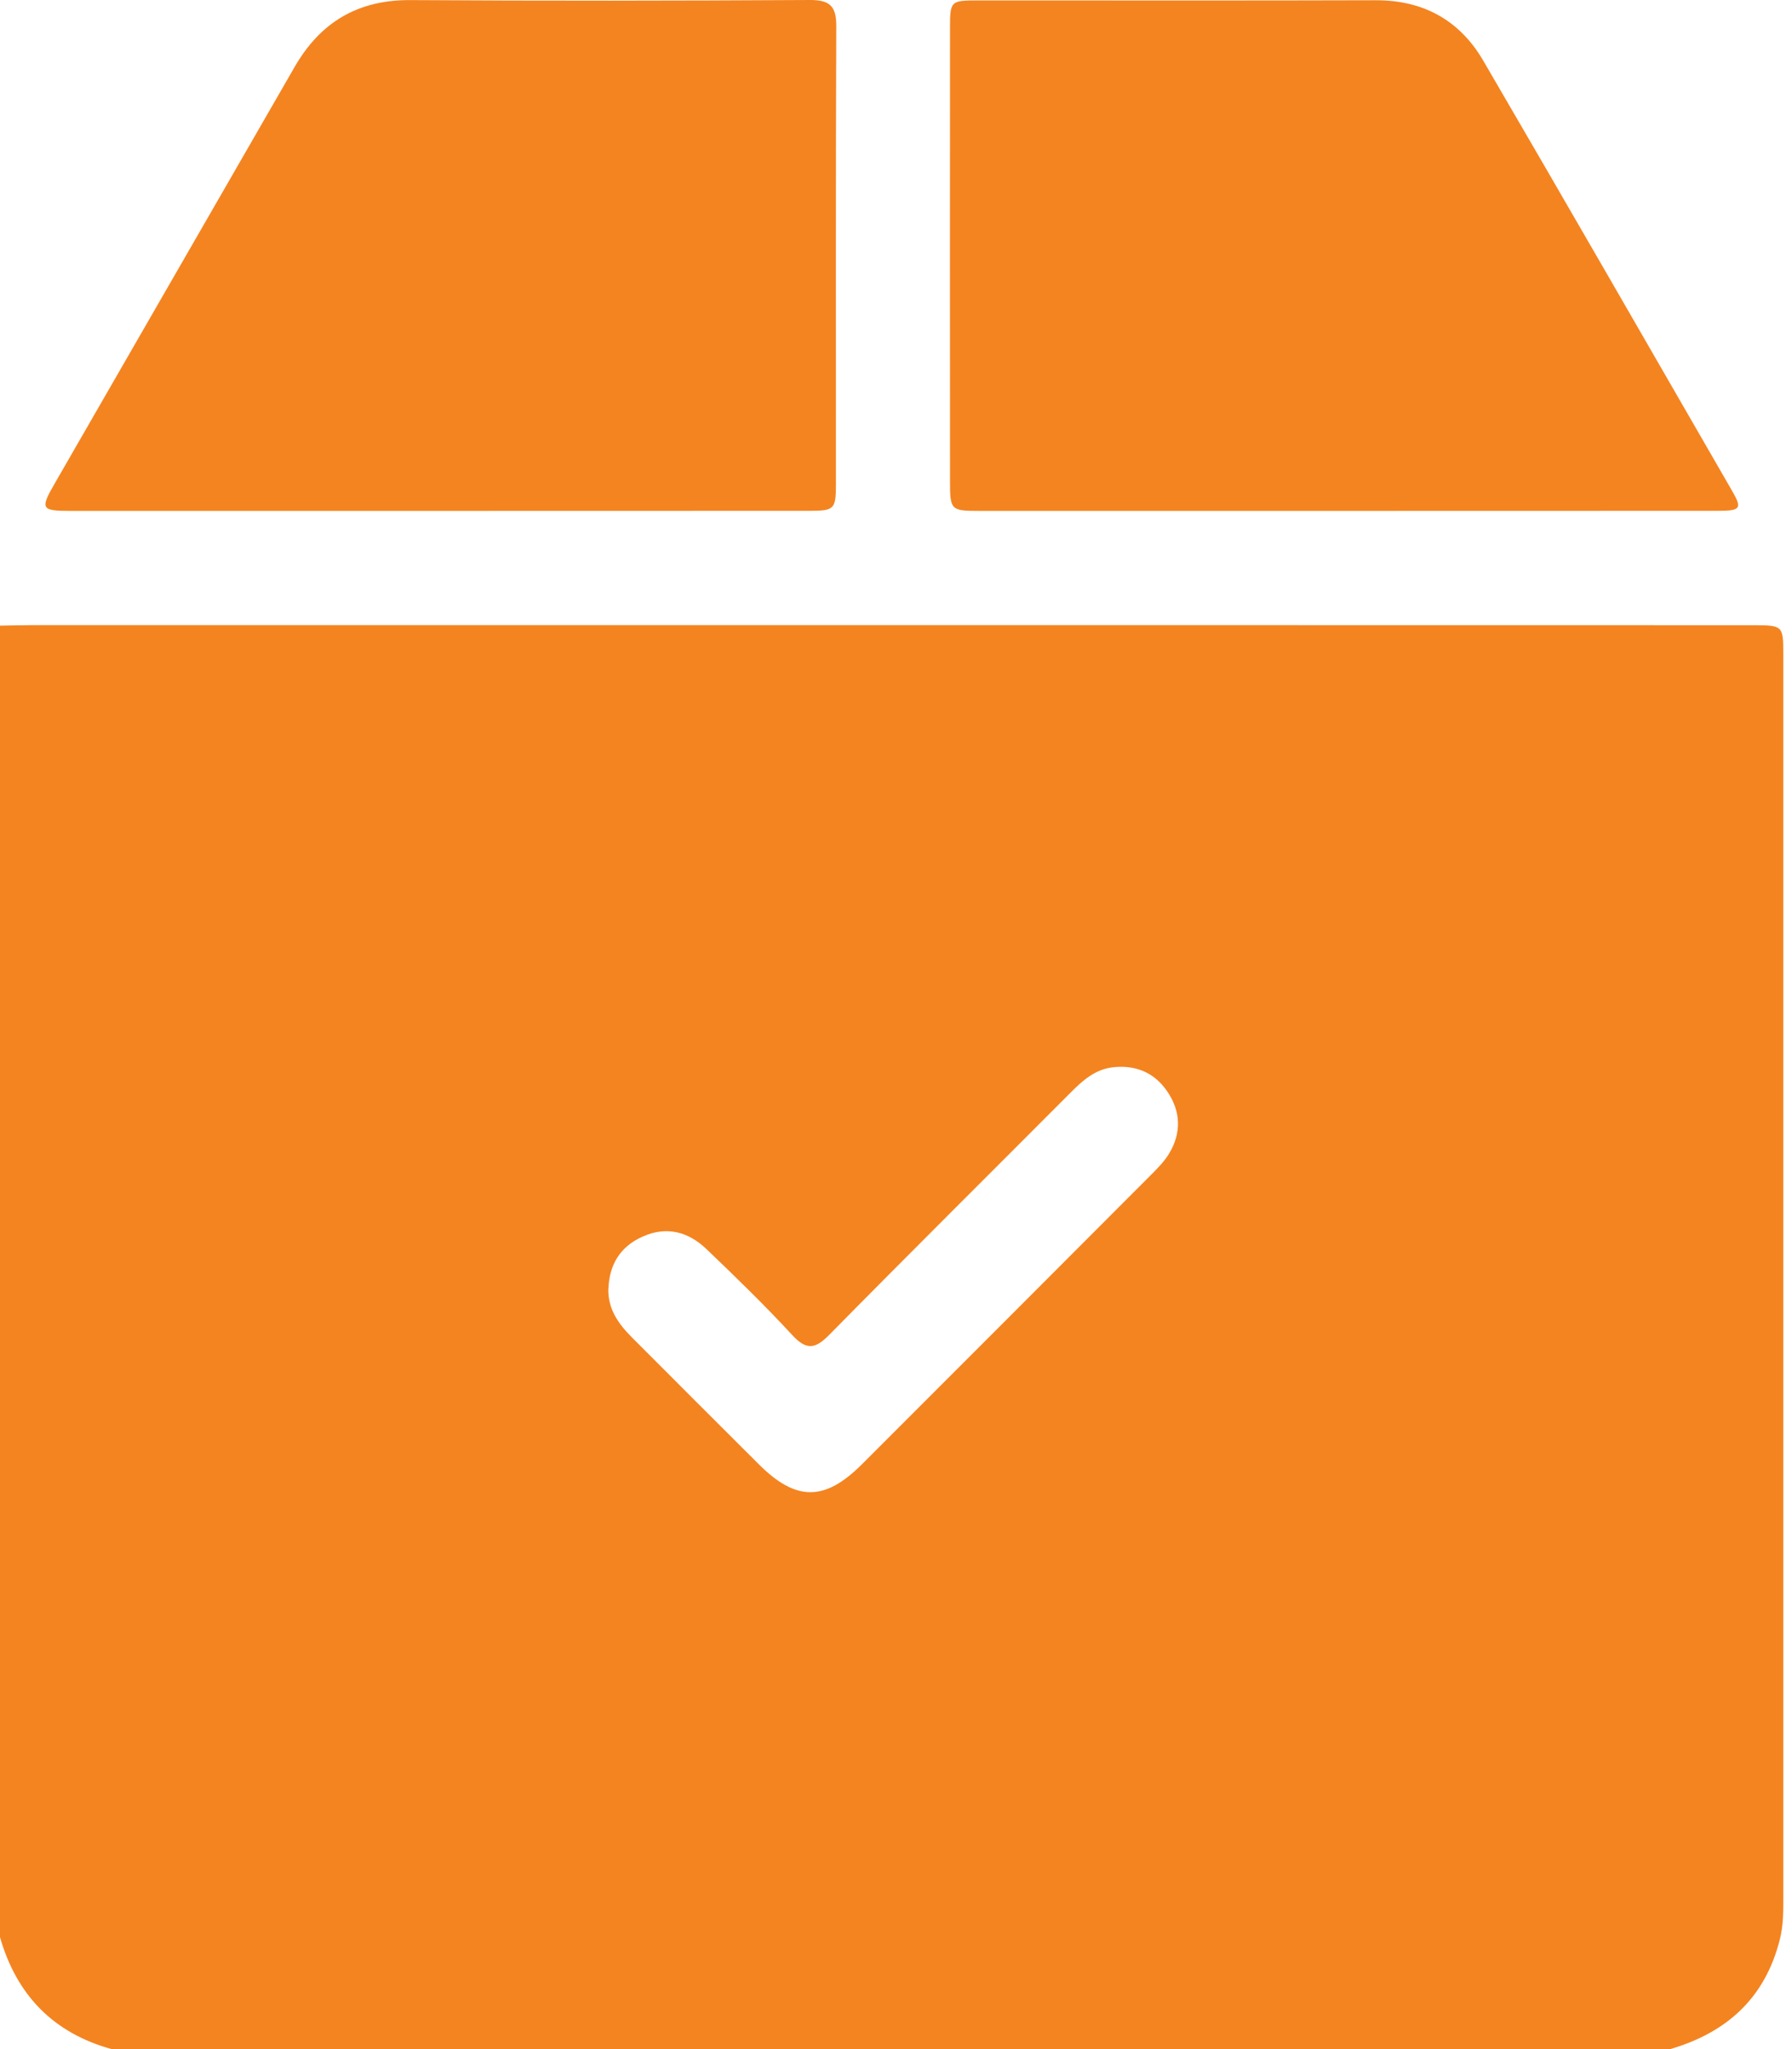 <svg width="21" height="24" viewBox="0 0 21 24" fill="none" xmlns="http://www.w3.org/2000/svg">
<g clip-path="url(#clip0_456_1654)">
<path d="M0 22.689C0 17.569 0 12.449 0 7.328C0.132 7.326 0.265 7.322 0.397 7.322C4.671 7.322 8.944 7.322 13.218 7.322C15.659 7.322 18.099 7.322 20.54 7.323C20.895 7.323 20.898 7.327 20.898 7.669C20.898 12.529 20.898 17.389 20.898 22.249C20.898 22.405 20.897 22.559 20.858 22.713C20.686 23.402 20.235 23.807 19.57 24.001H1.311C0.625 23.812 0.195 23.368 0 22.689ZM7.129 15.093C7.122 15.333 7.249 15.508 7.407 15.666C7.903 16.162 8.398 16.659 8.896 17.154C9.329 17.585 9.665 17.585 10.098 17.153C11.229 16.023 12.359 14.892 13.488 13.761C13.565 13.684 13.644 13.604 13.7 13.512C13.847 13.269 13.838 13.018 13.68 12.785C13.527 12.558 13.3 12.468 13.03 12.502C12.835 12.528 12.693 12.65 12.558 12.785C11.611 13.735 10.659 14.679 9.718 15.634C9.557 15.797 9.455 15.82 9.288 15.641C8.966 15.292 8.624 14.96 8.28 14.631C8.067 14.427 7.812 14.356 7.528 14.485C7.267 14.602 7.141 14.811 7.13 15.093L7.129 15.093Z" fill="#F48420"/>
<path d="M5.152 5.984C3.709 5.984 2.267 5.984 0.824 5.984C0.484 5.984 0.47 5.96 0.637 5.67C1.575 4.041 2.514 2.414 3.452 0.785C3.754 0.26 4.194 -0.003 4.811 0.001C6.37 0.011 7.929 0.009 9.489 2.00967e-05C9.724 -0.001 9.801 0.071 9.8 0.306C9.793 2.092 9.796 3.878 9.796 5.664C9.796 5.967 9.779 5.983 9.479 5.983C8.036 5.984 6.594 5.984 5.152 5.984Z" fill="#F48420"/>
<path d="M15.779 5.984C14.344 5.984 12.909 5.984 11.474 5.984C11.144 5.984 11.133 5.973 11.133 5.641C11.132 3.87 11.132 2.099 11.133 0.328C11.133 0.01 11.14 0.005 11.464 0.005C13.016 0.004 14.568 0.008 16.12 0.003C16.679 0.001 17.105 0.237 17.381 0.709C18.36 2.386 19.328 4.069 20.299 5.751C20.418 5.957 20.398 5.983 20.13 5.983C18.68 5.984 17.229 5.984 15.779 5.984Z" fill="#F48420"/>
</g>
<defs>
<clipPath id="clip0_456_1654">
<rect width="20.898" height="24" fill="white"/>
</clipPath>
</defs>
</svg>
